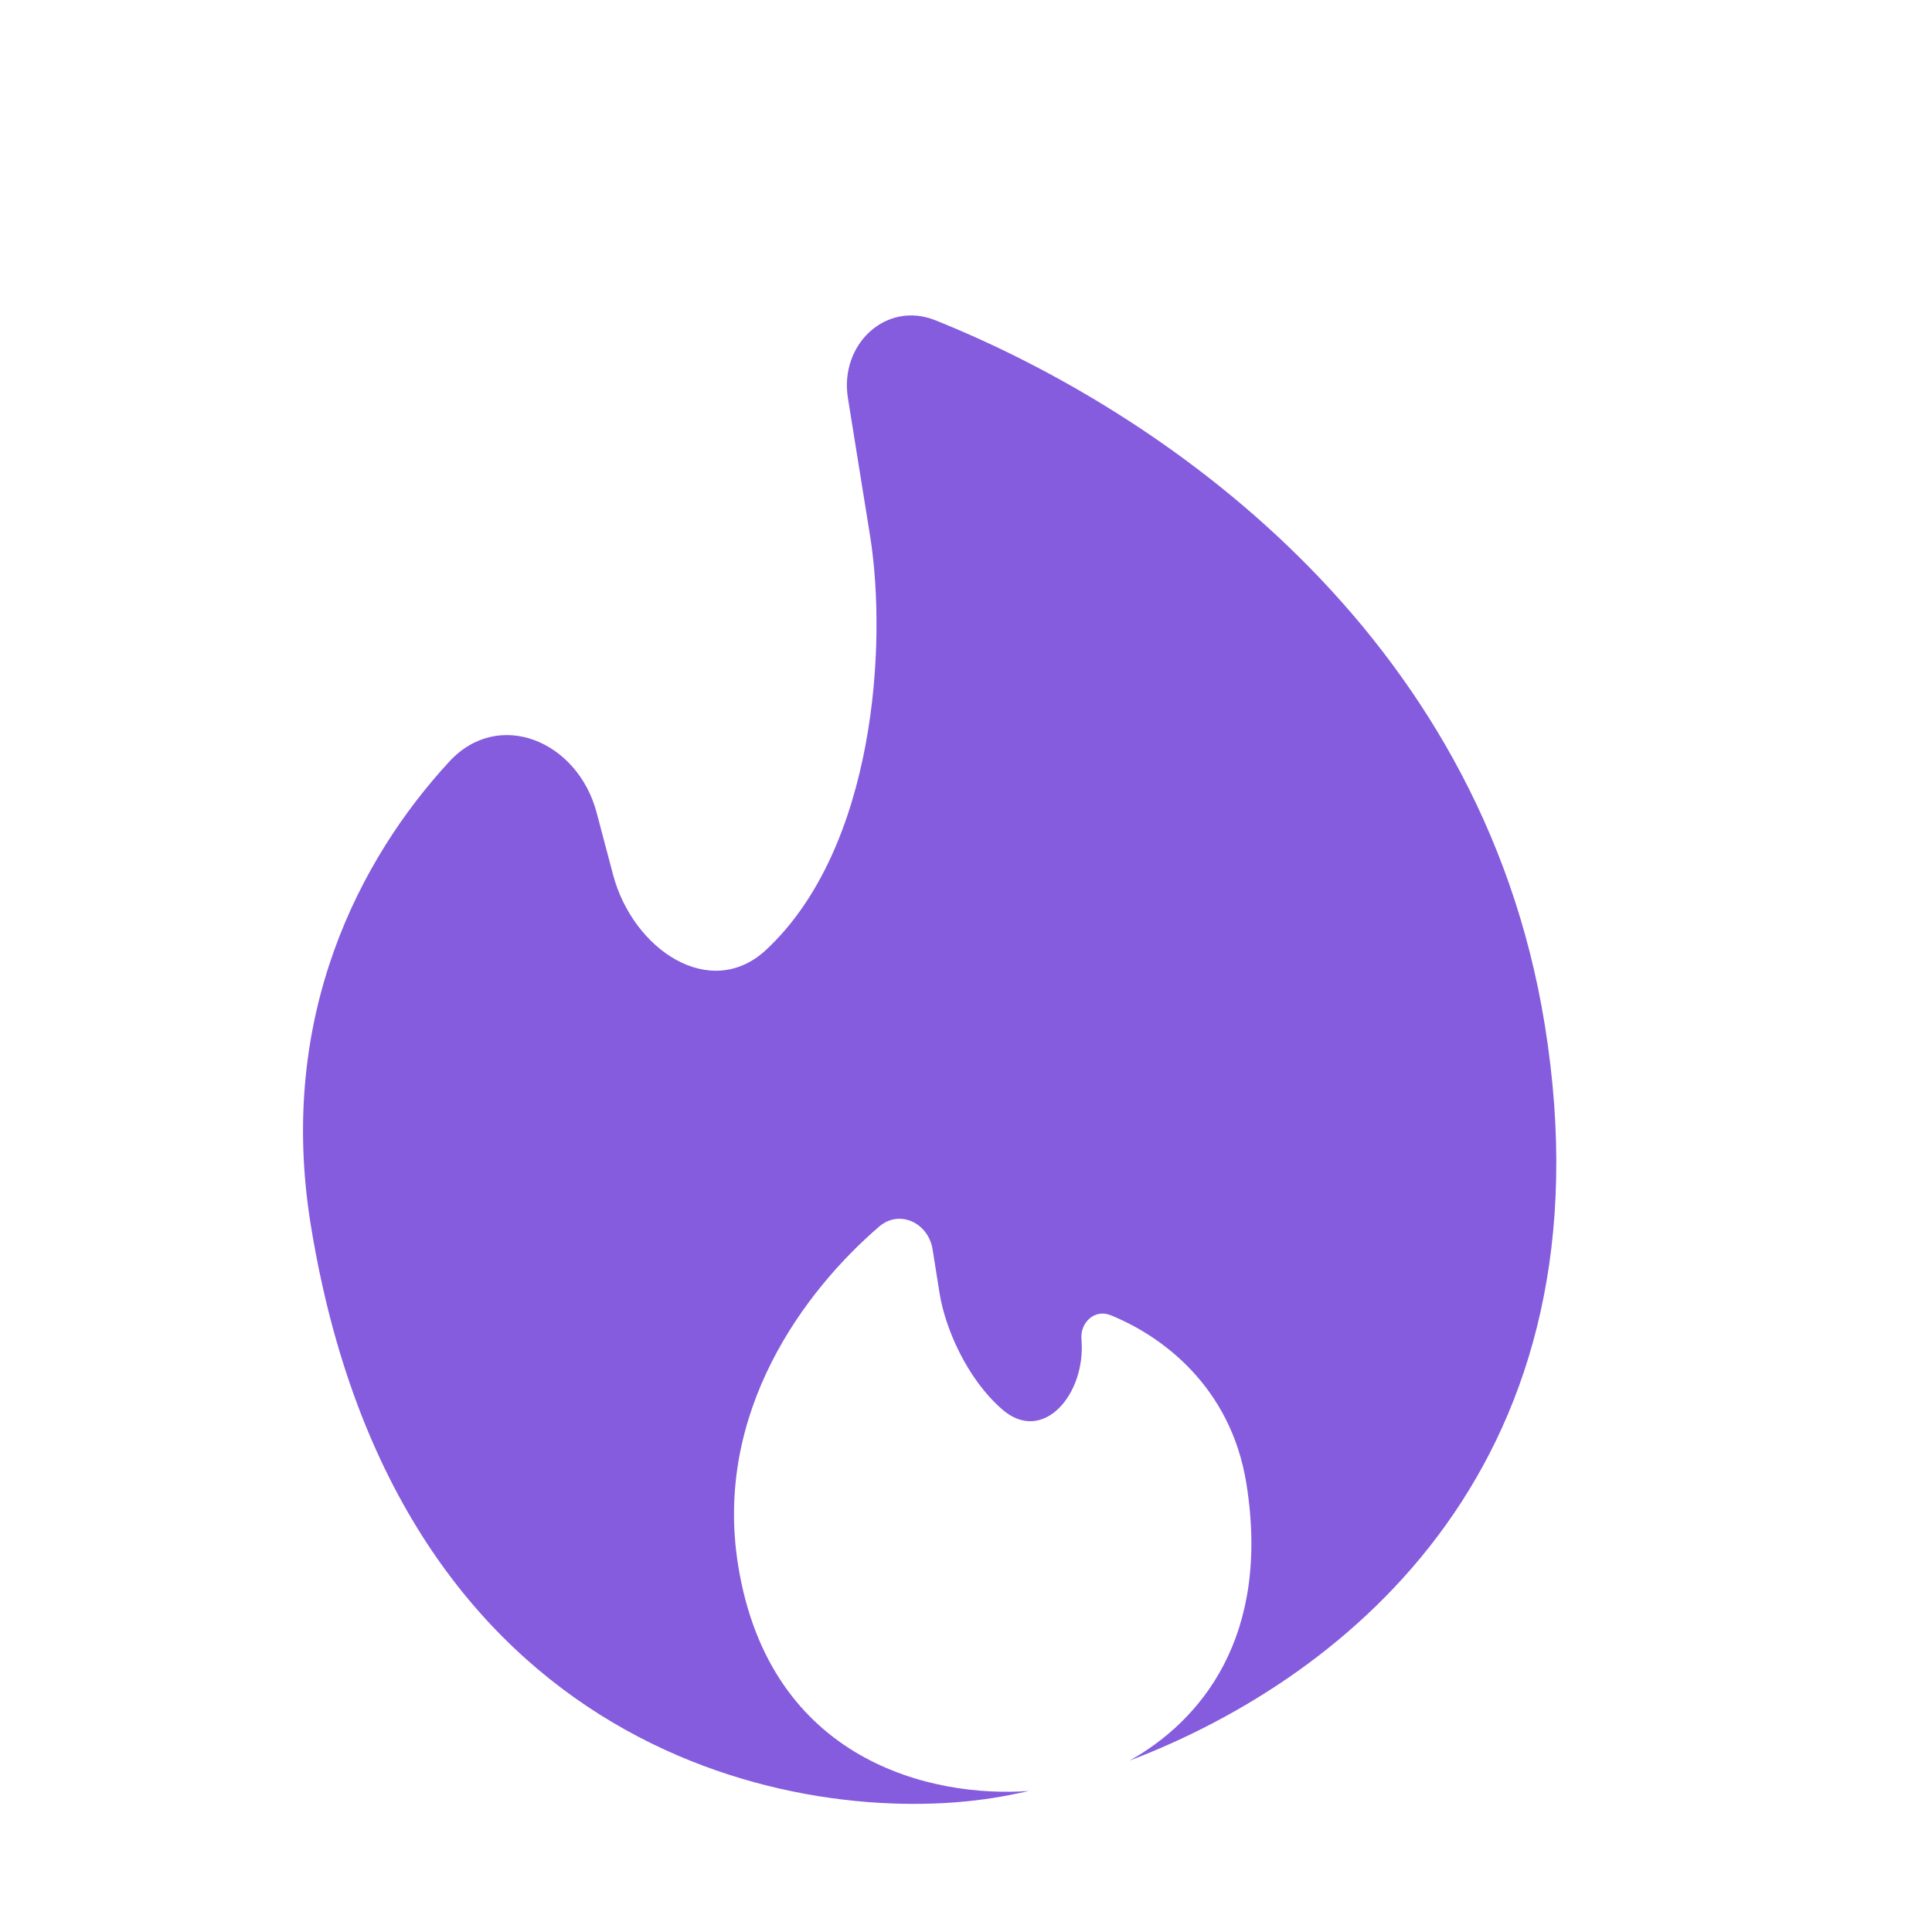 <?xml version="1.0" encoding="UTF-8"?> <svg xmlns="http://www.w3.org/2000/svg" width="17" height="17" viewBox="0 0 17 17" fill="none"><g clip-path="url(#clip0_2136_946)"><path d="M9.939 15.492C11.869 14.757 14.212 12.857 13.593 9.019C13.03 5.527 10.181 3.6 8.23 2.818C7.796 2.644 7.385 3.031 7.461 3.503L7.655 4.709C7.809 5.661 7.702 7.461 6.742 8.357C6.252 8.814 5.569 8.358 5.394 7.695L5.25 7.151C5.083 6.518 4.386 6.23 3.952 6.703C3.172 7.549 2.438 8.934 2.733 10.769C3.49 15.462 7.058 16.091 8.747 15.819C8.846 15.803 8.948 15.783 9.054 15.759C8.208 15.821 6.774 15.504 6.495 13.774C6.277 12.421 7.084 11.353 7.738 10.791C7.915 10.641 8.168 10.759 8.206 10.993L8.268 11.383C8.316 11.68 8.503 12.127 8.819 12.402C9.178 12.714 9.557 12.266 9.516 11.786C9.503 11.635 9.633 11.517 9.771 11.572C10.22 11.753 10.829 12.197 10.967 13.053C11.184 14.405 10.563 15.143 9.939 15.492Z" fill="#845CDD"></path></g><defs><clipPath id="clip0_2136_946"><rect width="14" height="14" fill="white" transform="translate(0.464 2.974) rotate(-9.157)"></rect></clipPath></defs></svg> 